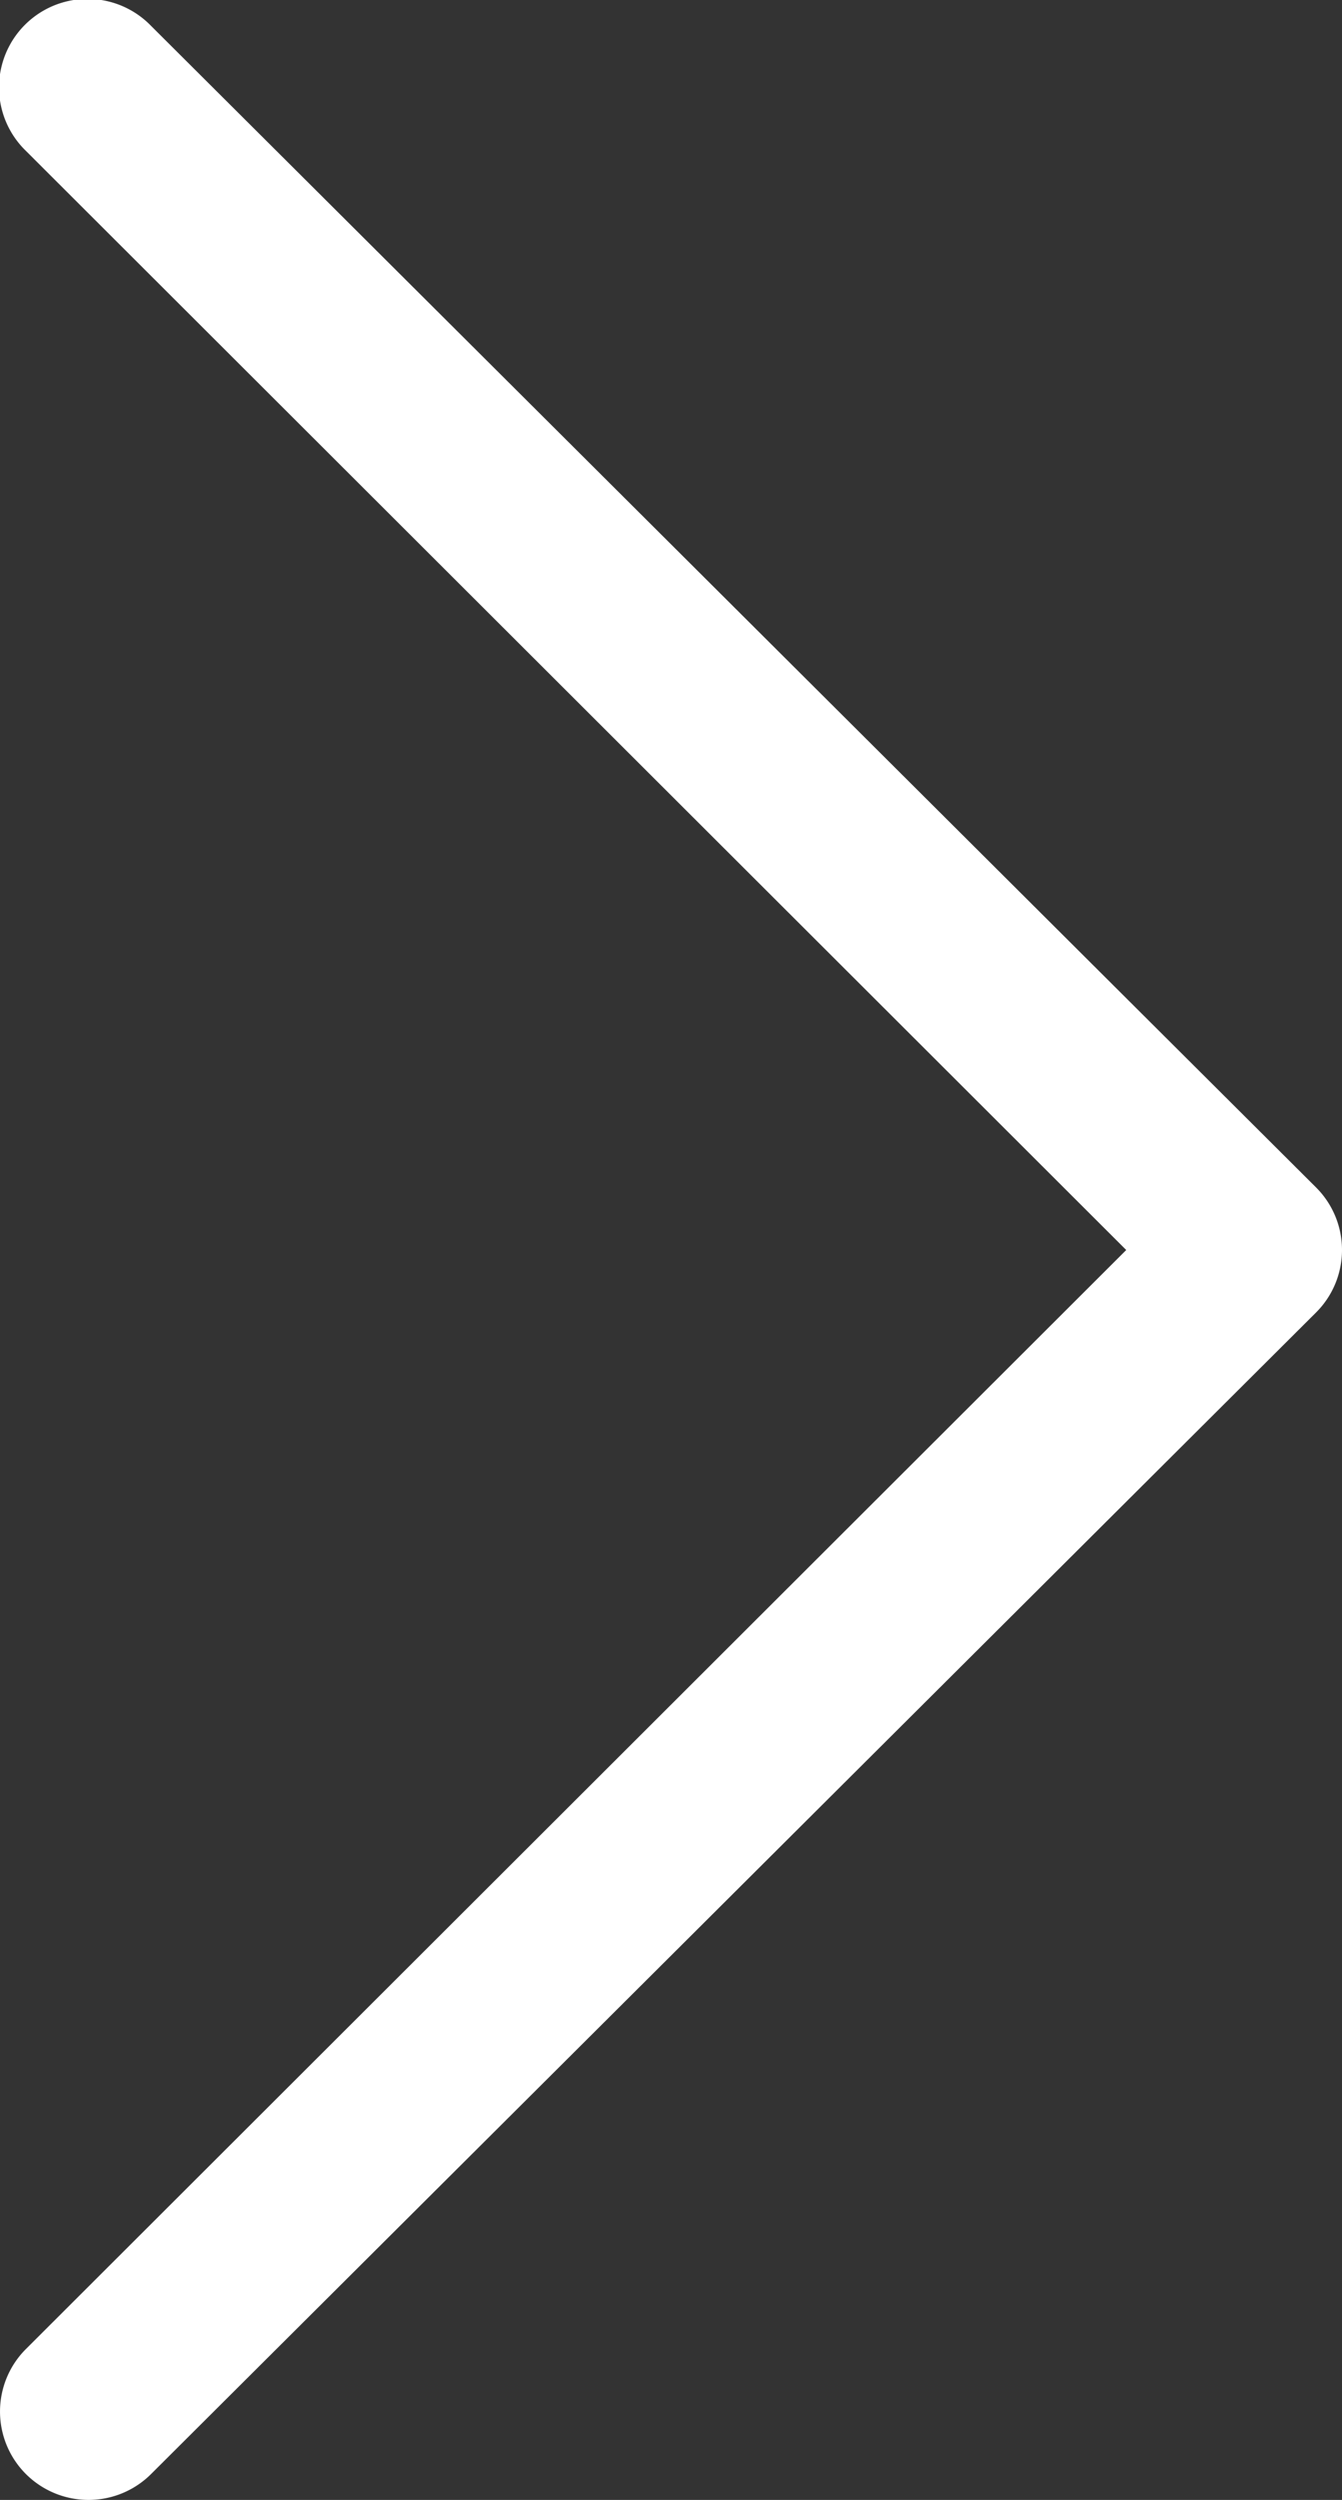 <svg xmlns="http://www.w3.org/2000/svg" width="204" height="380" viewBox="0 0 204 380">
  <rect x="0" y="0" width="204" height="380" fill="#333333" stroke="none"/>
  <defs>
    <style>
      .cls-1 {
        fill: #fff;
        fill-rule: evenodd;
      }
    </style>
  </defs>
  <path id="ar1.svg" class="cls-1" d="M118.965,413.065a13.466,13.466,0,0,1-19.026,0,13.431,13.431,0,0,1,0-19L267.2,227.008,99.939,59.936a13.446,13.446,0,1,1,19.026-19L296.06,217.5a13.423,13.423,0,0,1,0,19Zm0,0" transform="translate(-96 -37)"/>
</svg>

